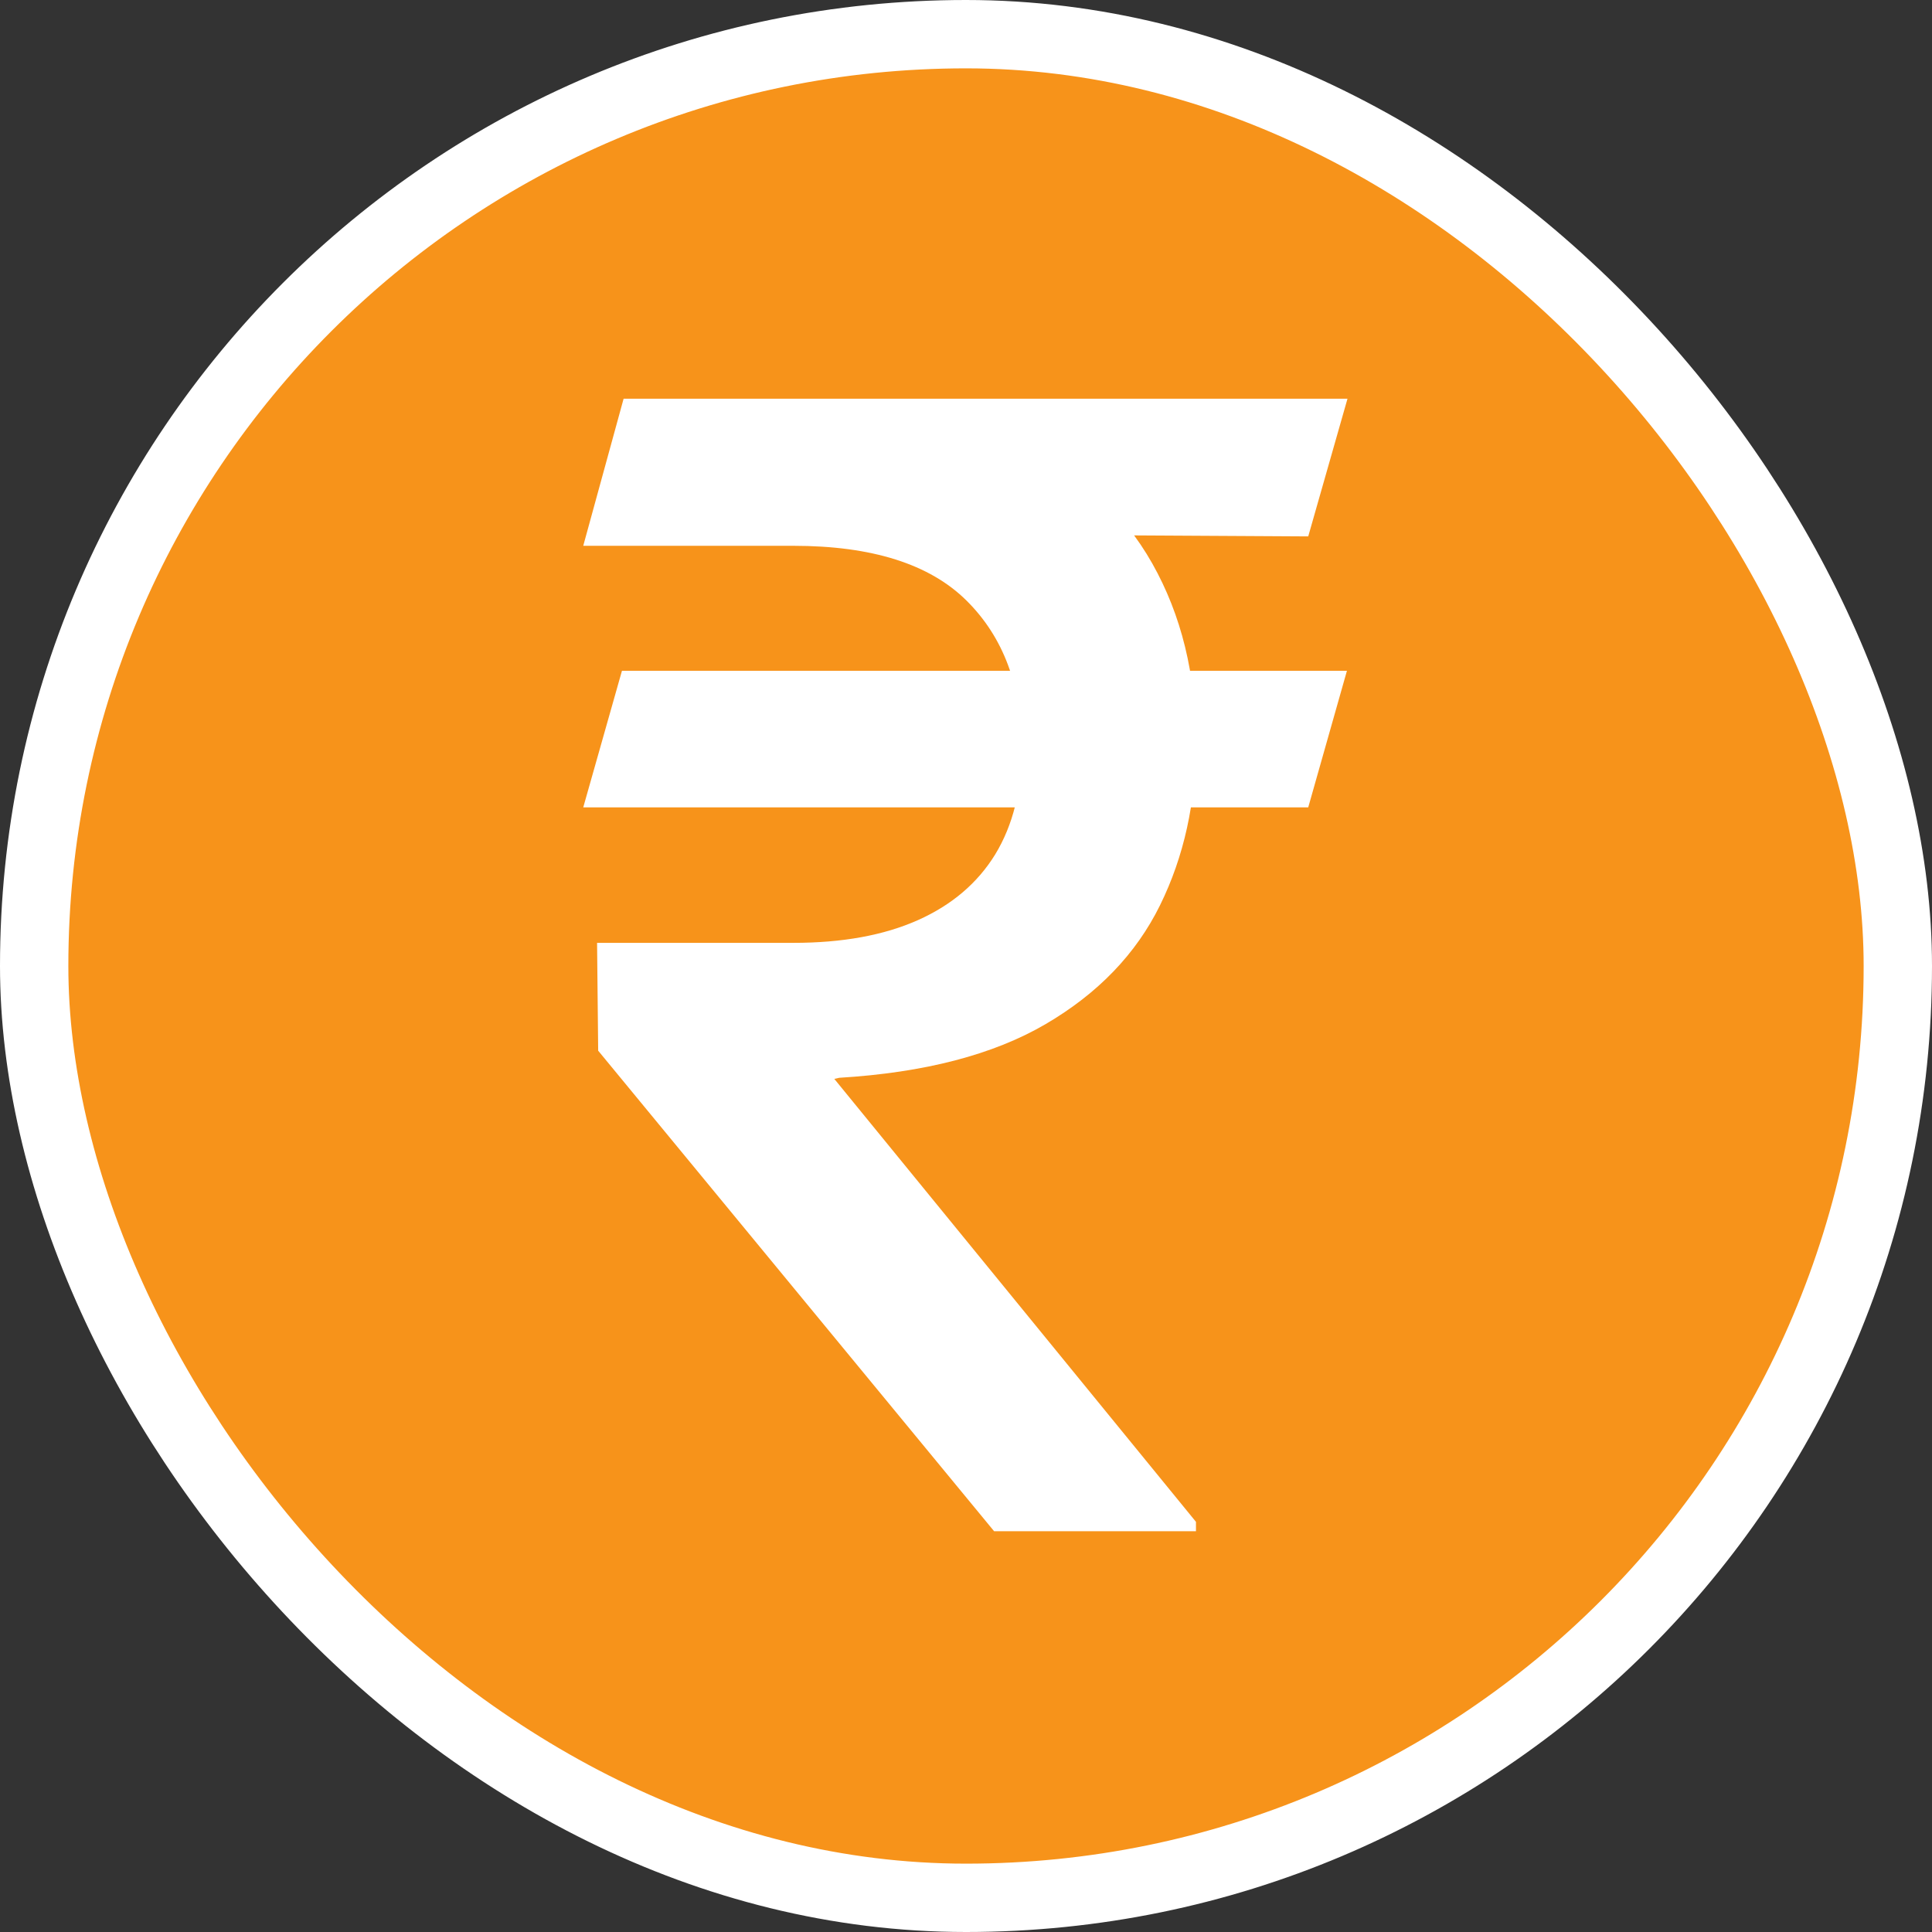 <svg width="848" height="848" viewBox="0 0 848 848" fill="none" xmlns="http://www.w3.org/2000/svg">
<rect x="0" y="0" width="848" height="848" fill="#333333" stroke="none"/>
<rect x="15" y="15" width="818" height="818" rx="409" fill="#F7931A" stroke="white" stroke-width="30"/>
<path d="M591.203 294.421L574.212 354.373H256L272.991 294.421H591.203ZM436.344 672.1L262.554 461.172L262.068 413.841H348.235C369.757 413.841 387.961 410.524 402.848 403.889C417.735 397.255 429.063 387.627 436.83 375.005C444.597 362.222 448.481 346.687 448.481 328.402C448.481 301.217 440.39 279.614 424.208 263.594C408.027 247.575 382.702 239.565 348.235 239.565H256L273.719 175H348.235C388.366 175 421.457 181.392 447.51 194.175C473.562 206.959 492.98 224.678 505.764 247.332C518.547 269.986 524.939 296.12 524.939 325.732C524.939 352.108 519.68 375.976 509.162 397.336C498.644 418.695 481.896 436.091 458.918 449.522C435.94 462.952 405.761 470.8 368.381 473.066L366.197 473.551L524.939 667.974V672.1H436.344ZM591.445 175L574.212 235.438L319.837 233.982L337.07 175H591.445Z" fill="white"/>
</svg>
